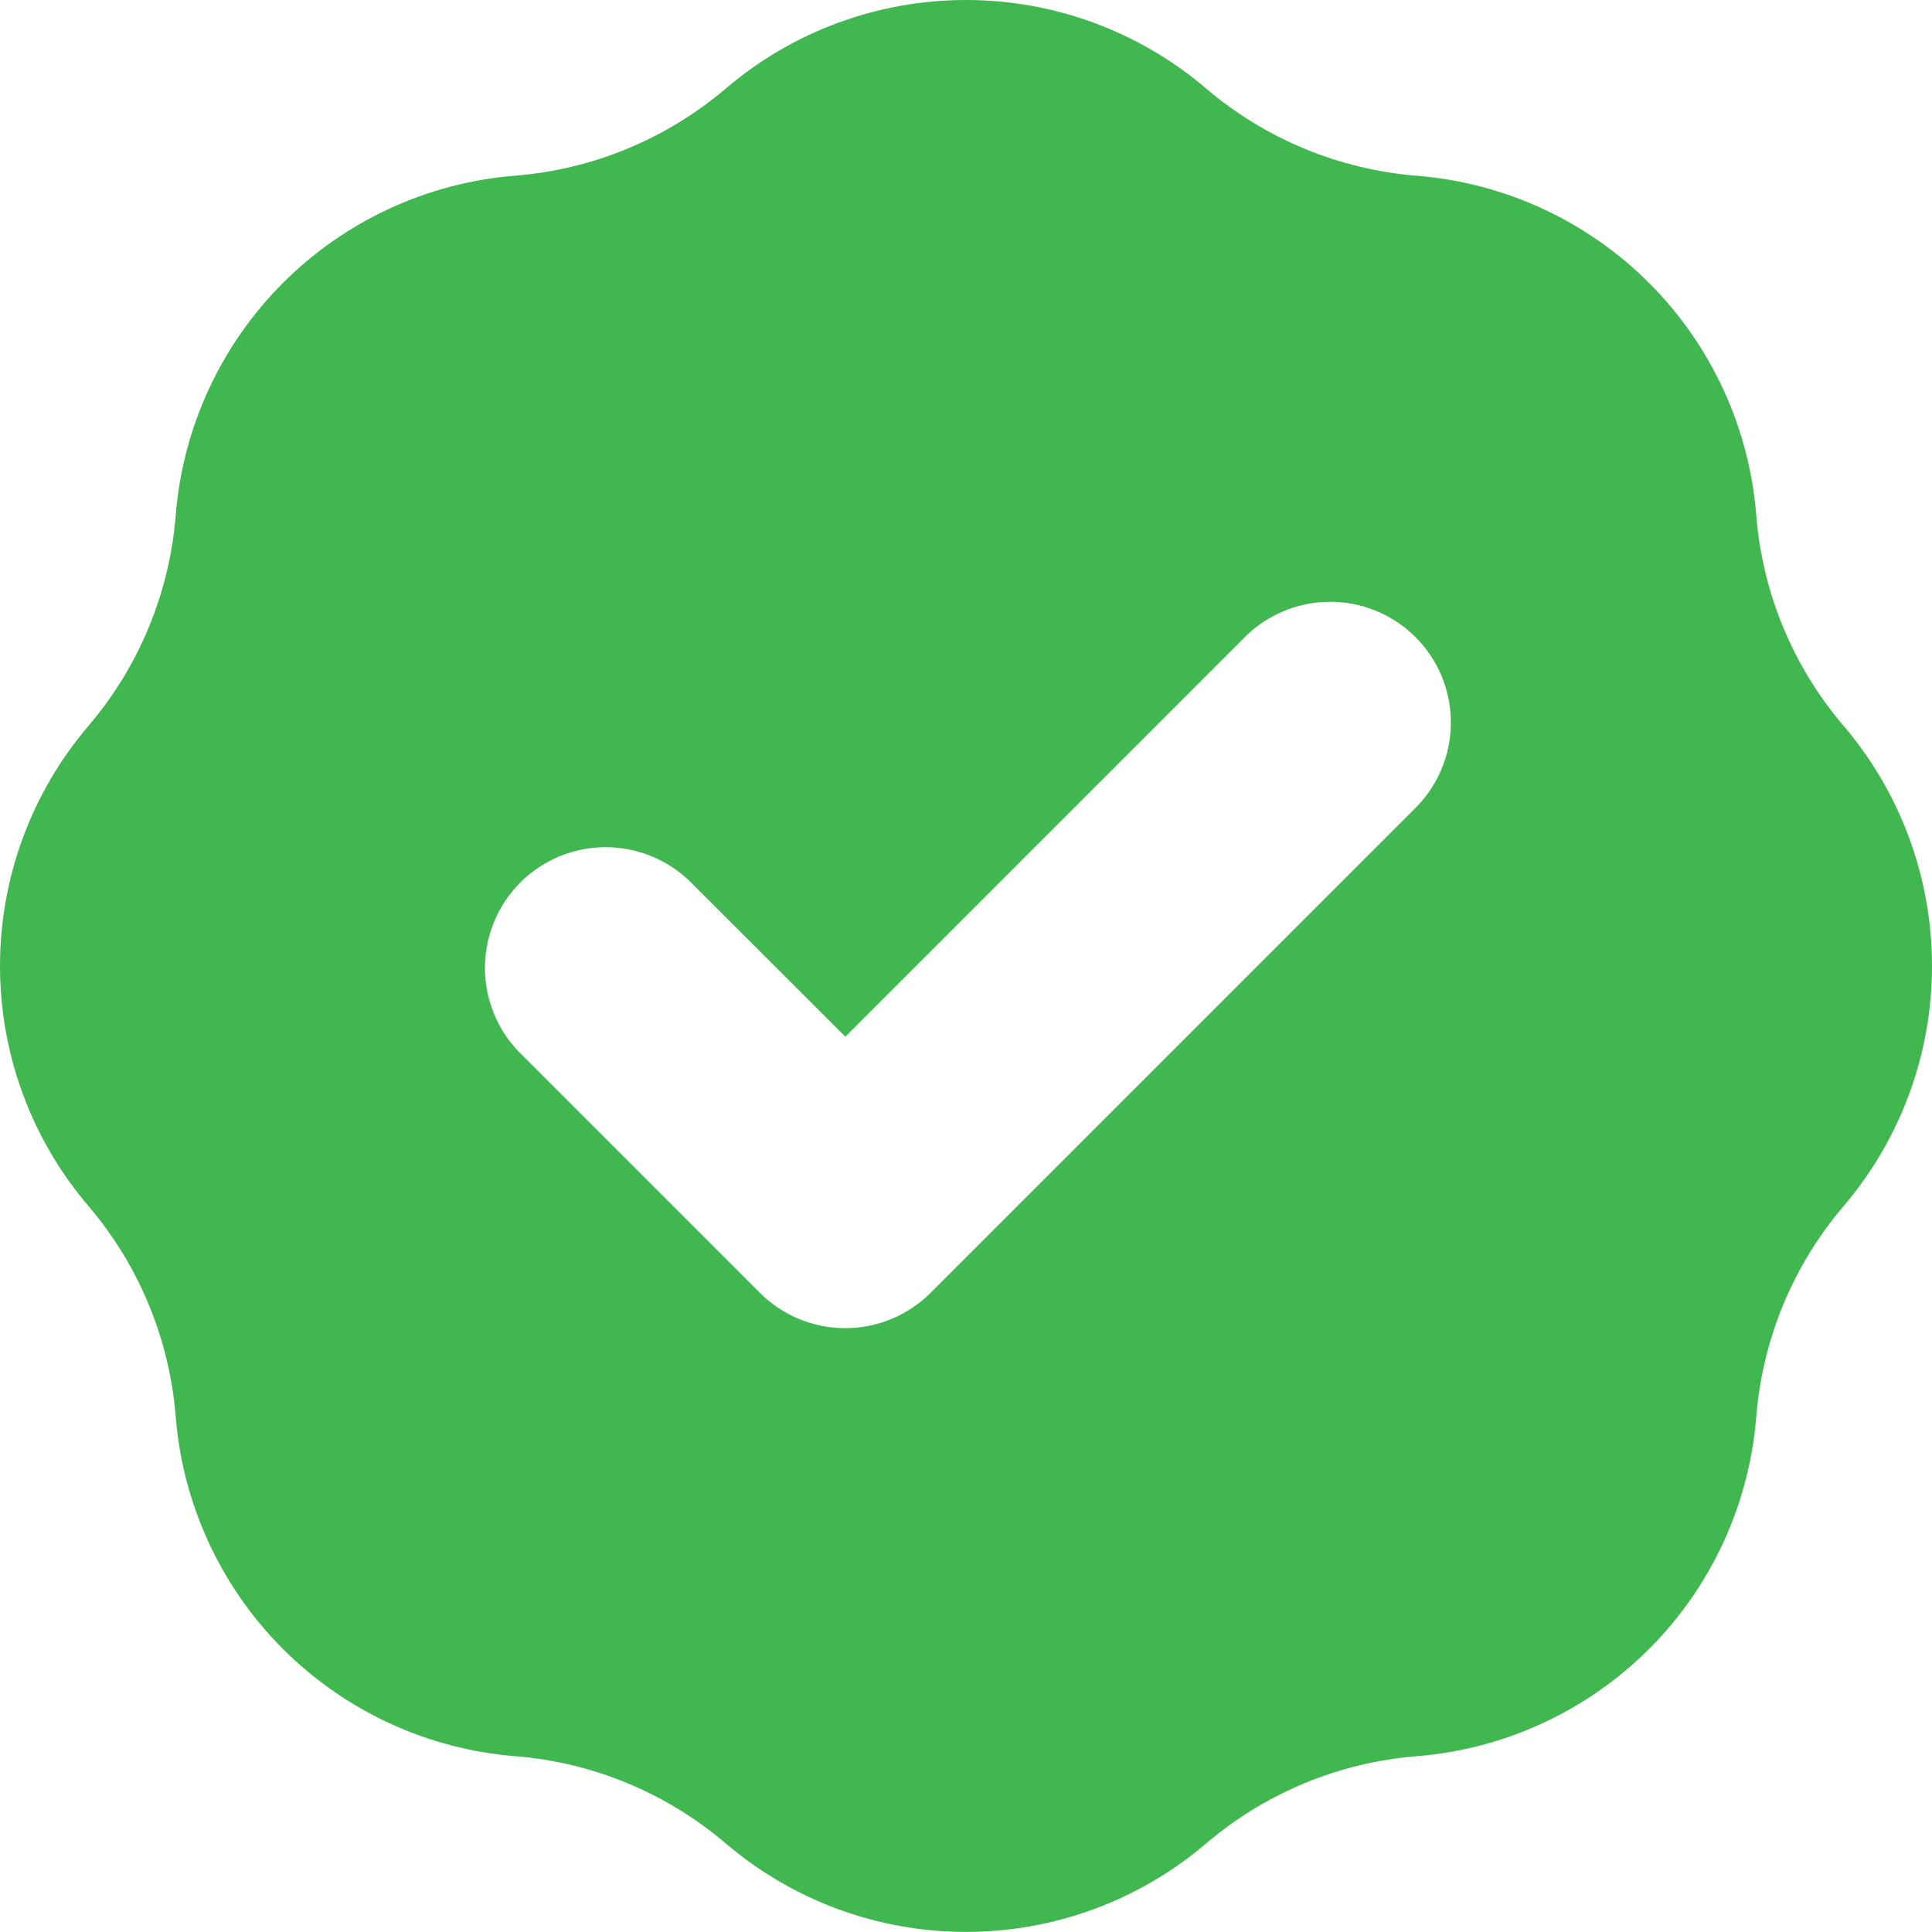 <svg width="24" height="24" viewBox="0 0 24 24" fill="none" xmlns="http://www.w3.org/2000/svg">
<path fill-rule="evenodd" clip-rule="evenodd" d="M6.4 2.182C7.365 2.105 8.281 1.726 9.017 1.099C9.849 0.389 10.906 0 12 0C13.093 0 14.15 0.389 14.982 1.099C15.719 1.726 16.634 2.106 17.599 2.183C18.689 2.27 19.712 2.742 20.485 3.515C21.258 4.288 21.73 5.311 21.817 6.4C21.893 7.365 22.273 8.281 22.902 9.017C23.611 9.849 24 10.906 24 12C24 13.093 23.611 14.15 22.902 14.982C22.274 15.719 21.894 16.634 21.817 17.599C21.73 18.689 21.258 19.712 20.485 20.484C19.712 21.257 18.689 21.729 17.599 21.816C16.634 21.893 15.719 22.273 14.982 22.901C14.15 23.61 13.093 23.999 12 23.999C10.906 23.999 9.849 23.61 9.017 22.901C8.281 22.273 7.365 21.893 6.4 21.816C5.311 21.729 4.288 21.257 3.515 20.484C2.742 19.711 2.27 18.688 2.183 17.599C2.106 16.634 1.727 15.719 1.099 14.982C0.389 14.15 0 13.093 0 12C0 10.906 0.389 9.849 1.099 9.017C1.727 8.281 2.106 7.365 2.183 6.4C2.27 5.311 2.742 4.288 3.515 3.515C4.288 2.741 5.311 2.269 6.4 2.182ZM17.56 10.06C17.704 9.922 17.82 9.756 17.899 9.573C17.979 9.39 18.021 9.193 18.023 8.993C18.026 8.793 17.988 8.595 17.913 8.409C17.837 8.224 17.726 8.056 17.584 7.915C17.443 7.774 17.275 7.662 17.09 7.587C16.905 7.511 16.706 7.473 16.506 7.476C16.307 7.478 16.109 7.52 15.926 7.6C15.743 7.679 15.577 7.795 15.439 7.939L10.501 12.878L8.56 10.939C8.277 10.669 7.899 10.52 7.507 10.524C7.115 10.528 6.74 10.686 6.463 10.963C6.186 11.24 6.029 11.615 6.024 12.007C6.02 12.399 6.169 12.777 6.439 13.06L9.439 16.06C9.721 16.341 10.102 16.499 10.5 16.499C10.897 16.499 11.279 16.341 11.56 16.06L17.56 10.06Z" fill="#41B84F"/>
</svg>
